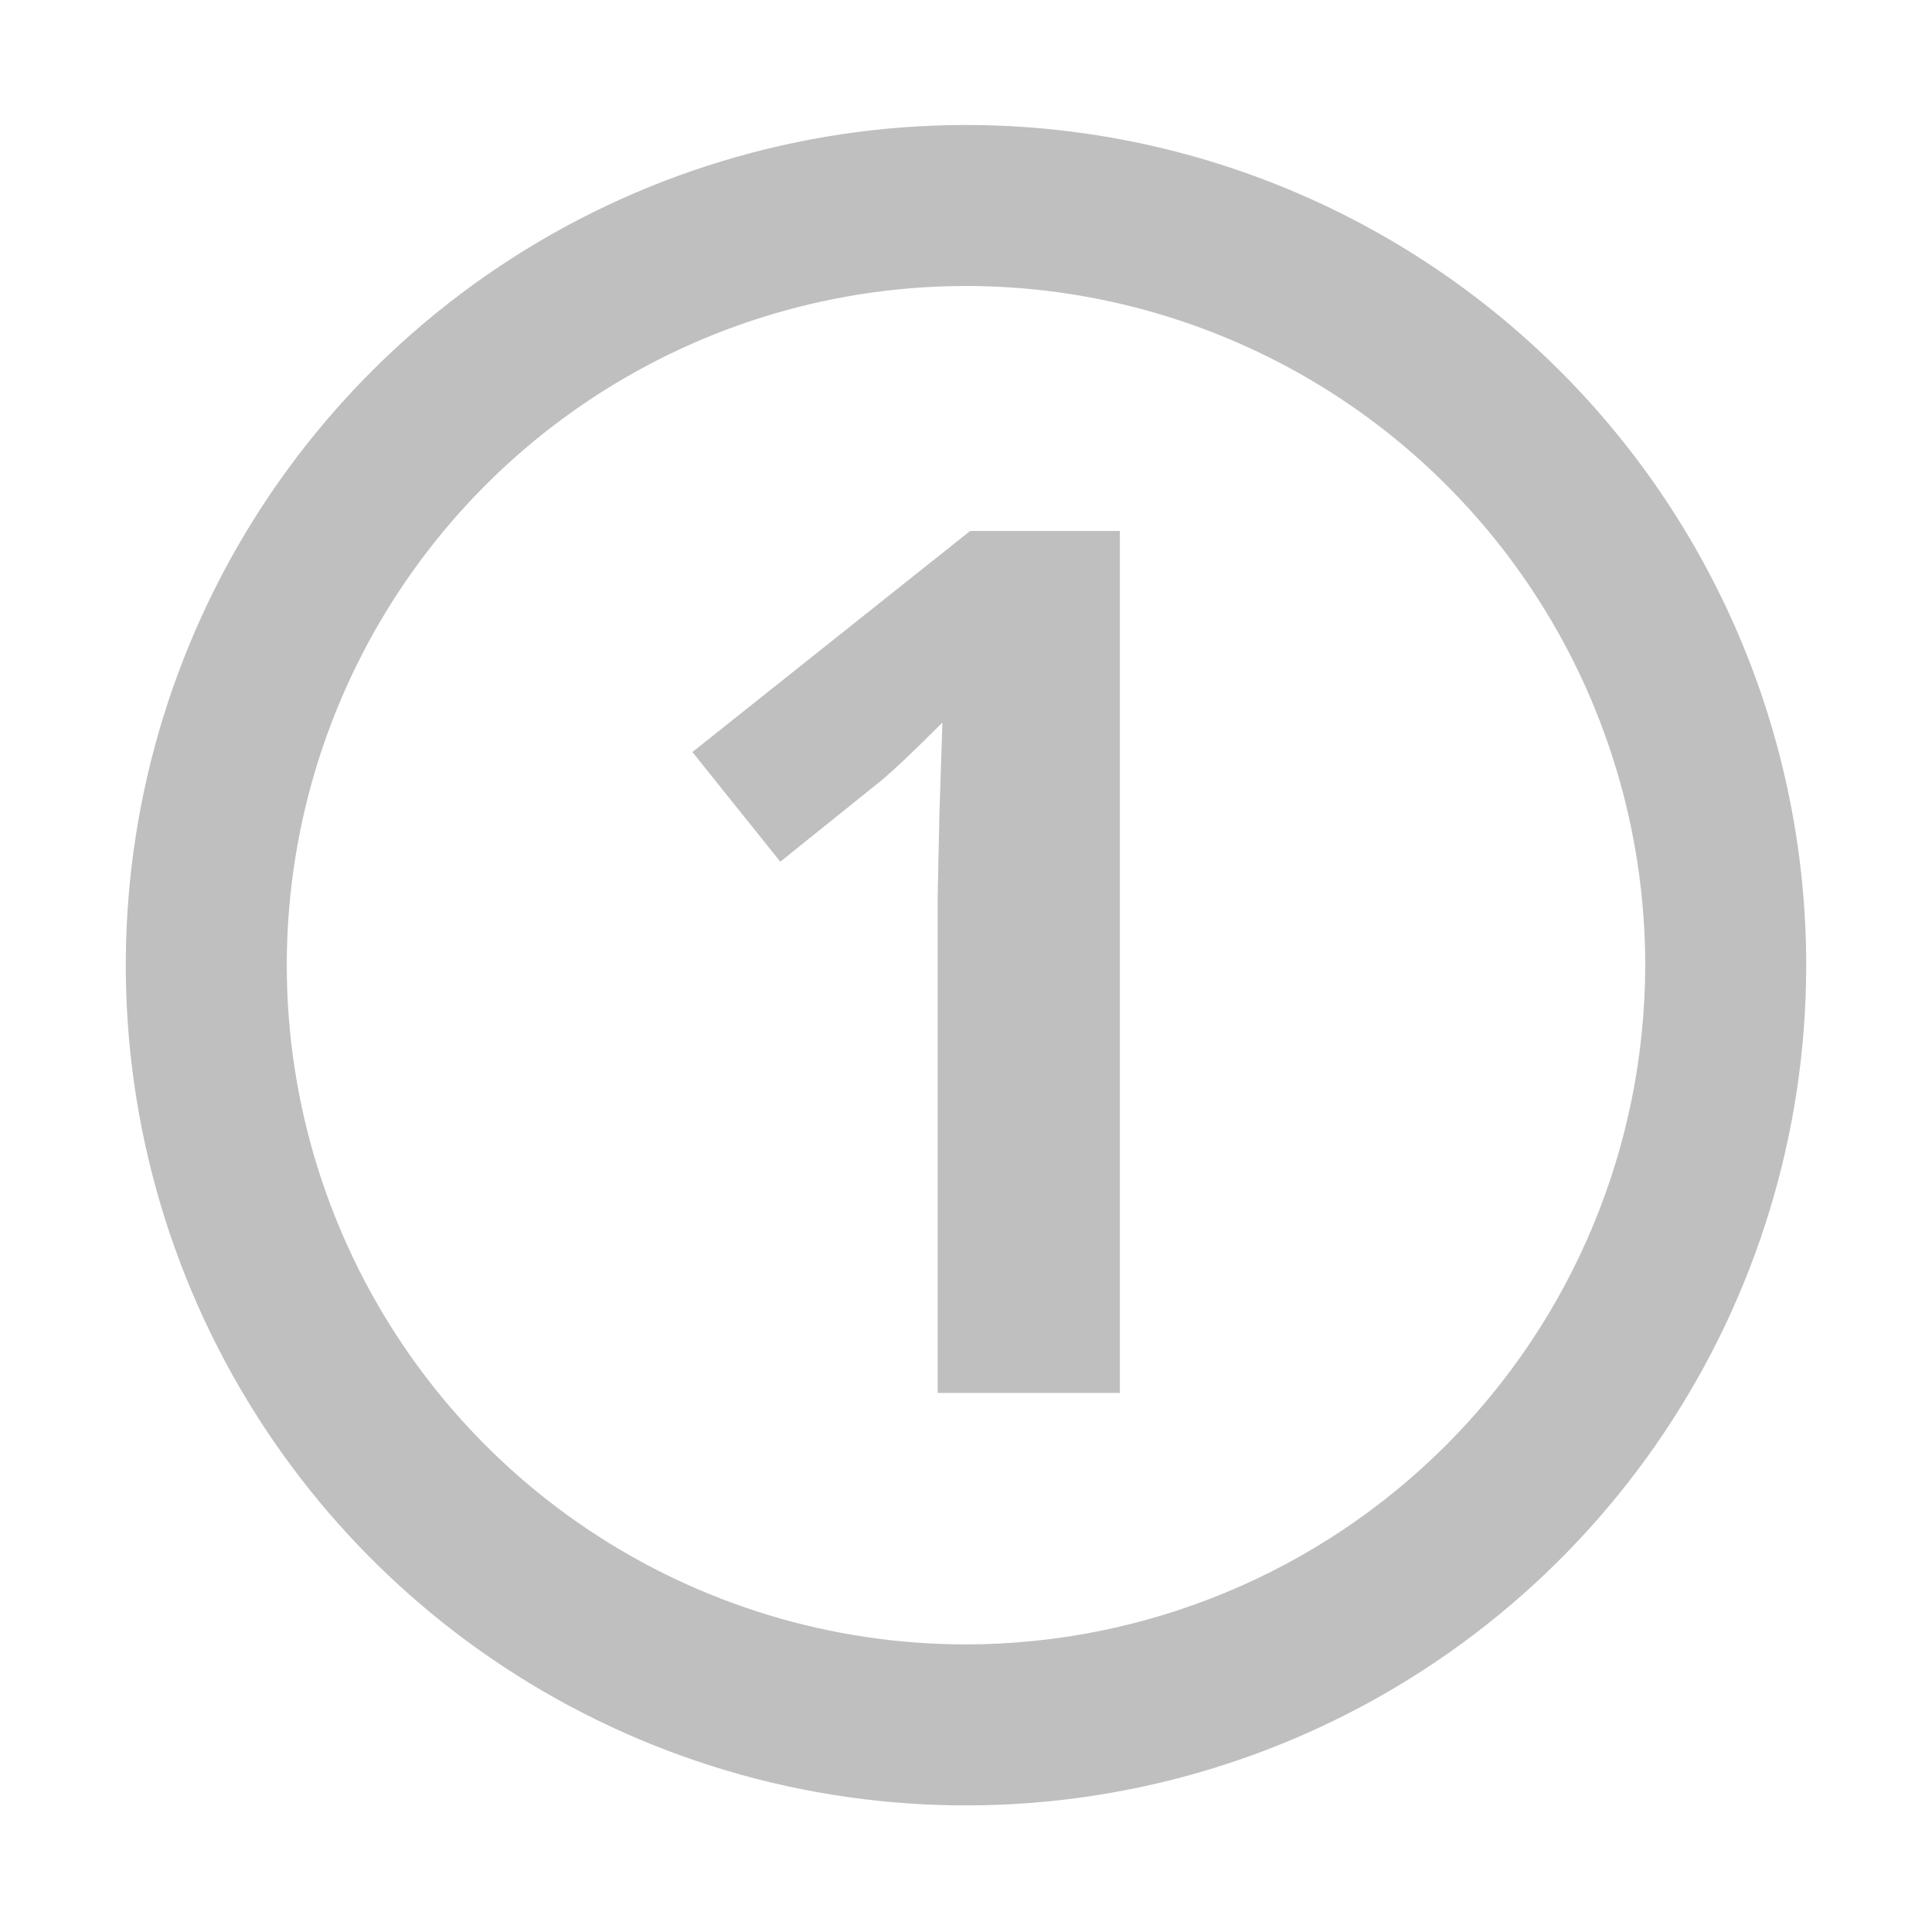 <?xml version="1.0" encoding="UTF-8" standalone="no"?>
<svg xmlns="http://www.w3.org/2000/svg" fill="none" height="56" viewBox="0 0 56 56" width="56">
<path d="M28 3.623C23.184 3.623 18.477 5.05 14.472 7.725C10.467 10.4 7.346 14.203 5.502 18.651C3.658 23.1 3.174 27.996 4.112 32.719C5.05 37.443 7.367 41.783 10.771 45.19C14.174 48.596 18.512 50.918 23.234 51.86C27.957 52.802 32.853 52.324 37.304 50.484C41.754 48.644 45.559 45.526 48.238 41.524C50.917 37.522 52.349 32.816 52.354 28C52.357 24.8 51.73 21.63 50.507 18.673C49.285 15.716 47.491 13.028 45.229 10.764C42.967 8.5 40.282 6.704 37.325 5.479C34.369 4.253 31.2 3.623 28 3.623ZM28 47.664C24.105 47.664 20.298 46.509 17.06 44.345C13.822 42.18 11.298 39.104 9.809 35.505C8.319 31.907 7.931 27.947 8.692 24.127C9.454 20.308 11.331 16.8 14.087 14.047C16.843 11.295 20.353 9.422 24.174 8.665C27.994 7.908 31.953 8.301 35.55 9.795C39.147 11.288 42.22 13.815 44.381 17.056C46.541 20.297 47.692 24.105 47.688 28C47.675 33.216 45.596 38.214 41.906 41.899C38.216 45.585 33.215 47.658 28 47.664Z" fill="#BFBFBF"/>
<path d="M32.46 40.375H27.18V25.917L27.231 23.541L27.316 20.944C26.439 21.821 25.83 22.396 25.488 22.67L22.617 24.977L20.07 21.798L28.12 15.39H32.46V40.375Z" fill="#BFBFBF"/>
</svg>
